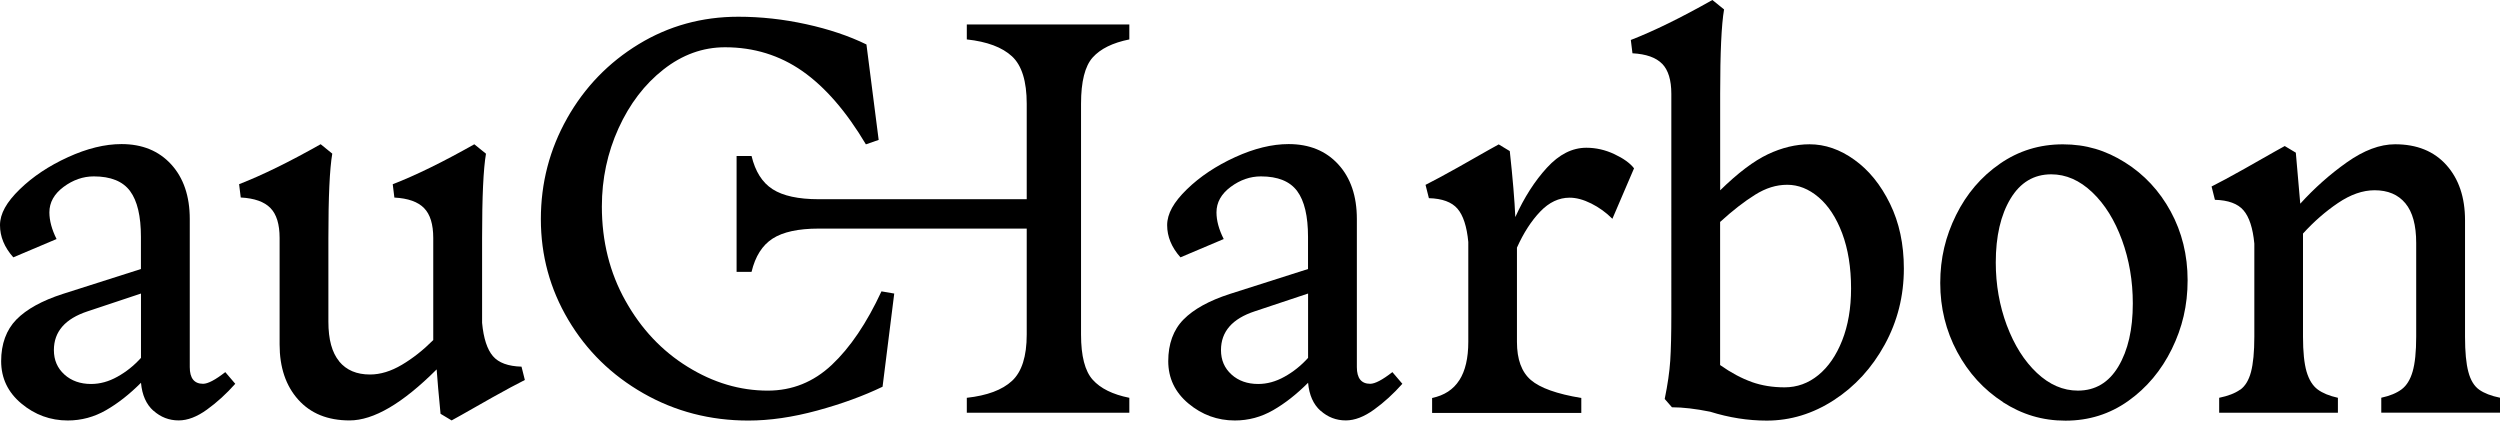 <?xml version="1.0" encoding="UTF-8"?>
<svg id="Layer_2" data-name="Layer 2" xmlns="http://www.w3.org/2000/svg" width="283.25" height="47.661" viewBox="0 0 283.25 47.661">
  <defs>
    <style>
      .cls-1 {
        stroke-width: 0px;
      }
    </style>
  </defs>
  <g id="Layer_1-2" data-name="Layer 1">
    <g>
      <path class="cls-1" d="m17.387,46.544c-.82-.73-1.289-1.792-1.413-3.177-1.302,1.303-2.618,2.337-3.962,3.108-1.344.772-2.791,1.165-4.335,1.165-1.971,0-3.721-.641-5.251-1.916-1.53-1.275-2.295-2.88-2.295-4.81s.579-3.542,1.73-4.714c1.151-1.171,2.901-2.136,5.244-2.894l8.862-2.826v-3.645c0-2.343-.406-4.073-1.226-5.182-.82-1.11-2.192-1.668-4.114-1.668-1.213,0-2.357.4-3.425,1.192-1.069.799-1.606,1.757-1.606,2.888,0,.923.269,1.929.813,3.018l-4.9,2.074c-1.006-1.13-1.509-2.343-1.509-3.645,0-1.303.744-2.612,2.233-4.059,1.488-1.447,3.308-2.66,5.472-3.646,2.157-.985,4.176-1.482,6.064-1.482,2.35,0,4.218.765,5.623,2.295,1.399,1.53,2.109,3.598,2.109,6.196v16.78c0,1.255.503,1.888,1.509,1.888.545,0,1.386-.441,2.516-1.323l1.13,1.323c-1.006,1.131-2.074,2.109-3.205,2.922-1.13.82-2.198,1.227-3.204,1.227-1.089,0-2.04-.365-2.86-1.102m-10.089-4.094c.793.71,1.799,1.068,3.018,1.068,1.007,0,1.999-.269,2.984-.82.986-.544,1.875-1.254,2.674-2.136v-7.291l-6.037,2.012c-2.556.841-3.831,2.302-3.831,4.397,0,1.13.399,2.053,1.192,2.763"/>
      <path class="cls-1" d="m38.433,40.956c.82.985,1.978,1.475,3.487,1.475,1.172,0,2.378-.366,3.618-1.103,1.234-.73,2.419-1.668,3.549-2.798v-11.564c0-1.55-.344-2.68-1.041-3.39-.689-.71-1.812-1.11-3.363-1.192l-.186-1.51c2.598-1.006,5.679-2.515,9.242-4.527l1.323,1.068c-.296,1.716-.441,4.9-.441,9.551v9.614c.165,1.757.579,3.018,1.227,3.77.647.758,1.729,1.15,3.239,1.192l.379,1.509c-.924.462-2.151,1.123-3.68,1.978-1.53.861-2.695,1.516-3.488,1.978l-1.13.627-1.254-.751c-.214-2.178-.358-3.853-.441-5.031-3.859,3.859-7.146,5.782-9.868,5.782-2.474,0-4.411-.786-5.817-2.357-1.406-1.571-2.109-3.653-2.109-6.251v-12.066c0-1.551-.344-2.681-1.04-3.391-.689-.71-1.813-1.11-3.363-1.192l-.186-1.509c2.598-1.007,5.678-2.516,9.241-4.528l1.316,1.068c-.296,1.716-.441,4.9-.441,9.552v9.489c0,2.012.407,3.508,1.227,4.493"/>
      <path class="cls-1" d="m64.256,13.397c1.991-3.521,4.693-6.312,8.111-8.393,3.411-2.075,7.174-3.108,11.281-3.108,2.557,0,5.12.282,7.698.847,2.577.565,4.851,1.33,6.822,2.295l1.385,10.813-1.447.503c-2.219-3.729-4.617-6.492-7.195-8.298-2.577-1.798-5.499-2.701-8.765-2.701-2.516,0-4.838.841-6.974,2.515-2.137,1.675-3.832,3.894-5.093,6.664-1.254,2.764-1.888,5.72-1.888,8.863,0,3.942.889,7.498,2.673,10.681,1.778,3.184,4.128,5.679,7.043,7.478,2.909,1.805,5.941,2.701,9.083,2.701,2.764,0,5.183-.972,7.257-2.922,2.074-1.95,3.949-4.721,5.623-8.325l1.447.248-1.323,10.558c-2.177,1.047-4.651,1.95-7.415,2.701-2.763.752-5.361,1.131-7.794,1.131-4.314,0-8.277-1.027-11.881-3.081-3.604-2.054-6.443-4.831-8.518-8.332-2.074-3.5-3.108-7.298-3.108-11.405,0-4.107.993-7.918,2.984-11.44m19.193,4.28h1.695c.421,1.757,1.213,3.018,2.392,3.77,1.171.751,2.908,1.13,5.216,1.13h23.569v-10.813c0-2.557-.558-4.348-1.668-5.375-1.109-1.027-2.818-1.668-5.12-1.916v-1.695h18.414v1.695c-1.889.379-3.267,1.061-4.149,2.04-.882.985-1.323,2.736-1.323,5.251v26.146c0,2.433.441,4.142,1.323,5.12.882.986,2.26,1.668,4.149,2.047v1.695h-18.414v-1.695c2.302-.255,4.011-.889,5.12-1.916,1.11-1.026,1.668-2.777,1.668-5.251v-12.005h-23.569c-2.308,0-4.045.379-5.216,1.13-1.172.752-1.971,2.013-2.392,3.77h-1.695v-13.135.007Z"/>
      <path class="cls-1" d="m149.619,46.544c-.82-.73-1.289-1.792-1.413-3.177-1.302,1.303-2.618,2.337-3.962,3.108-1.344.772-2.784,1.165-4.335,1.165-1.971,0-3.721-.641-5.251-1.916-1.53-1.275-2.295-2.88-2.295-4.81s.572-3.542,1.73-4.714c1.151-1.171,2.901-2.136,5.244-2.894l8.862-2.826v-3.645c0-2.343-.406-4.073-1.226-5.182-.82-1.11-2.192-1.668-4.114-1.668-1.213,0-2.357.4-3.425,1.192-1.069.799-1.606,1.757-1.606,2.888,0,.923.269,1.929.82,3.018l-4.9,2.074c-1.006-1.13-1.509-2.343-1.509-3.645,0-1.303.744-2.612,2.233-4.059,1.488-1.447,3.308-2.66,5.465-3.646,2.157-.985,4.183-1.482,6.064-1.482,2.343,0,4.224.765,5.623,2.295,1.406,1.53,2.109,3.598,2.109,6.196v16.78c0,1.255.503,1.888,1.509,1.888.545,0,1.386-.441,2.516-1.323l1.13,1.323c-1.006,1.131-2.074,2.109-3.205,2.922-1.13.82-2.198,1.227-3.204,1.227-1.089,0-2.04-.365-2.86-1.102m-10.089-4.094c.793.71,1.799,1.068,3.018,1.068,1.007,0,1.999-.269,2.984-.82.986-.544,1.875-1.254,2.674-2.136v-7.291l-6.037,2.012c-2.556.841-3.831,2.302-3.831,4.397,0,1.13.399,2.053,1.192,2.763"/>
      <path class="cls-1" d="m165.352,43.064c.668-1.048,1.006-2.495,1.006-4.335v-11.315c-.165-1.758-.579-3.019-1.227-3.77-.647-.751-1.729-1.151-3.238-1.192l-.38-1.509c.924-.462,2.144-1.124,3.674-1.978,1.53-.855,2.694-1.516,3.487-1.978l1.13-.627,1.254.758c.338,3.101.545,5.596.627,7.477,1.006-2.219,2.199-4.087,3.584-5.596,1.385-1.509,2.867-2.26,4.465-2.26,1.089,0,2.144.241,3.17.723,1.027.483,1.771,1.013,2.233,1.606l-2.453,5.72c-.71-.71-1.509-1.289-2.391-1.73-.883-.441-1.696-.661-2.454-.661-1.213,0-2.329.523-3.328,1.571-1.006,1.047-1.889,2.412-2.64,4.087v10.688c0,1.971.524,3.404,1.572,4.307,1.047.903,2.956,1.585,5.719,2.04v1.695h-16.904v-1.695c1.385-.289,2.412-.965,3.08-2.012"/>
      <path class="cls-1" d="m188.321,7.229c-.689-.71-1.812-1.109-3.363-1.192l-.186-1.509c2.598-1.006,5.679-2.516,9.241-4.528l1.324,1.068c-.297,1.716-.442,4.9-.442,9.559v10.936c2.013-1.971,3.811-3.328,5.41-4.086,1.592-.751,3.163-1.13,4.714-1.13,1.757,0,3.459.585,5.093,1.764,1.633,1.171,2.977,2.825,4.024,4.968,1.048,2.137,1.571,4.59,1.571,7.354,0,3.101-.723,5.974-2.17,8.614-1.447,2.639-3.363,4.734-5.755,6.285-2.391,1.55-4.927,2.322-7.608,2.322-2.136,0-4.272-.338-6.409-1.006-1.674-.338-3.122-.503-4.334-.503l-.82-.944c.337-1.633.544-3.081.627-4.335.082-1.254.124-3.018.124-5.279V10.627c0-1.551-.345-2.681-1.034-3.398m10.151,36.056c1.13.4,2.364.6,3.708.6,1.426,0,2.701-.462,3.831-1.386,1.13-.923,2.033-2.232,2.702-3.928.668-1.695,1.006-3.659,1.006-5.878,0-2.391-.338-4.473-1.006-6.257-.669-1.778-1.565-3.143-2.674-4.087-1.11-.944-2.295-1.413-3.549-1.413-1.255,0-2.433.372-3.646,1.13-1.213.758-2.536,1.778-3.962,3.081v16.215c1.254.882,2.453,1.516,3.583,1.916"/>
      <path class="cls-1" d="m226.934,45.552c-2.178-1.406-3.908-3.301-5.189-5.692-1.275-2.385-1.916-4.983-1.916-7.794,0-2.812.599-5.286,1.792-7.698,1.192-2.412,2.846-4.348,4.968-5.816,2.116-1.468,4.494-2.199,7.133-2.199,2.639,0,4.858.683,7.036,2.047,2.178,1.365,3.907,3.218,5.182,5.561,1.275,2.35,1.916,4.942,1.916,7.795,0,2.853-.599,5.361-1.792,7.794-1.192,2.426-2.839,4.39-4.934,5.878-2.095,1.489-4.465,2.233-7.105,2.233-2.639,0-4.927-.703-7.105-2.102m.455-8.69c.841,2.24,1.971,4.031,3.397,5.375,1.427,1.344,2.978,2.013,4.652,2.013,1.971,0,3.501-.91,4.59-2.736,1.089-1.827,1.633-4.197,1.633-7.133,0-2.557-.407-4.955-1.227-7.195-.82-2.239-1.936-4.045-3.363-5.402-1.426-1.358-2.977-2.04-4.651-2.04-1.971,0-3.508.923-4.617,2.763-1.11,1.847-1.668,4.252-1.668,7.229,0,2.516.42,4.893,1.254,7.133"/>
      <path class="cls-1" d="m253.81,44.16c.565-.4.972-1.068,1.227-2.012.248-.944.379-2.274.379-3.99v-10.558c-.166-1.764-.579-3.018-1.227-3.77-.648-.758-1.73-1.15-3.239-1.192l-.379-1.509c.923-.462,2.15-1.123,3.673-1.978,1.53-.861,2.695-1.516,3.487-1.978l1.13-.627,1.255.751c.289,3.398.461,5.321.503,5.782,1.592-1.757,3.349-3.321,5.278-4.686,1.93-1.364,3.749-2.047,5.465-2.047,2.474,0,4.411.786,5.817,2.357,1.406,1.571,2.108,3.66,2.108,6.251v13.197c0,1.716.125,3.046.38,3.99.248.944.661,1.612,1.226,2.012.565.4,1.351.703,2.357.91v1.695h-13.452v-1.695c.965-.207,1.73-.524,2.295-.944.565-.421.985-1.089,1.254-2.013.269-.923.407-2.239.407-3.962v-10.62c0-2.012-.407-3.508-1.227-4.493-.82-.986-1.978-1.475-3.487-1.475-1.344,0-2.722.483-4.149,1.447-1.426.965-2.742,2.116-3.962,3.46v11.688c0,1.716.138,3.039.406,3.962.276.924.69,1.592,1.255,2.013.565.42,1.33.73,2.294.944v1.695h-13.452v-1.695c1.007-.207,1.792-.51,2.357-.91"/>
    </g>
  </g>
</svg>